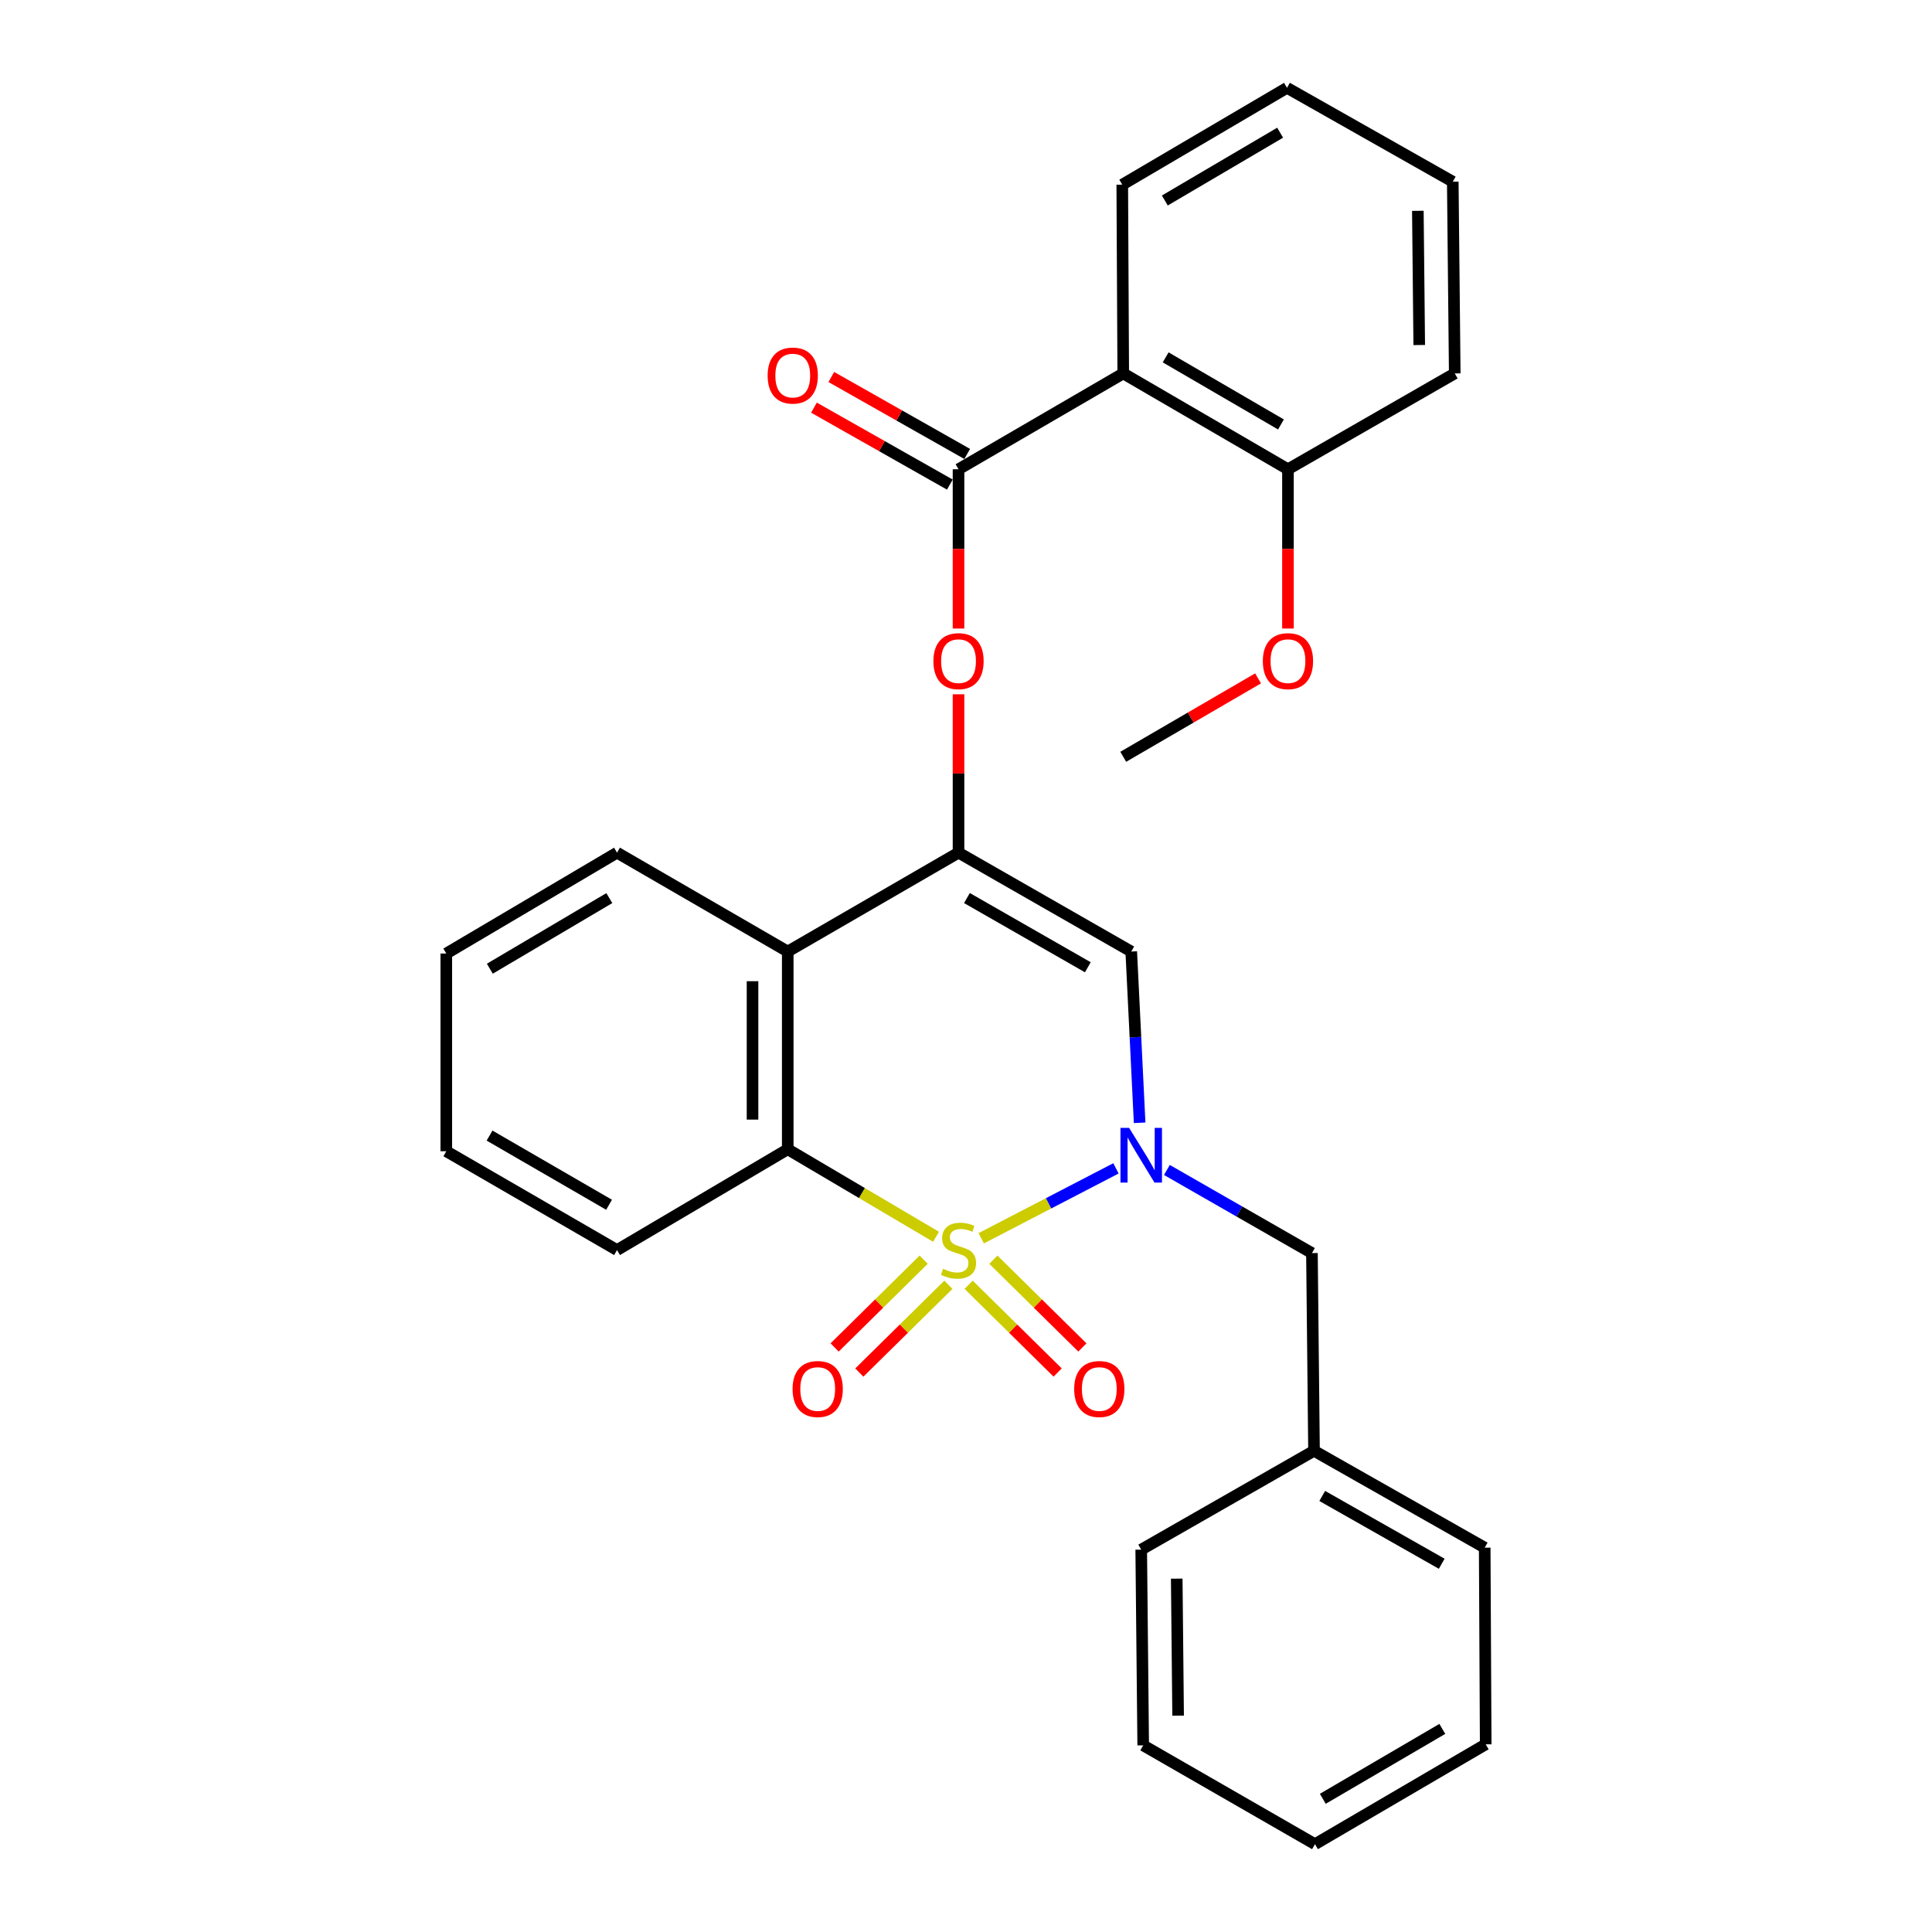 <?xml version='1.0' encoding='iso-8859-1'?>
<svg version='1.1' baseProfile='full'
              xmlns='http://www.w3.org/2000/svg'
                      xmlns:rdkit='http://www.rdkit.org/xml'
                      xmlns:xlink='http://www.w3.org/1999/xlink'
                  xml:space='preserve'
width='1000px' height='1000px' viewBox='0 0 1000 1000'>
<!-- END OF HEADER -->
<rect style='opacity:1.0;fill:#FFFFFF;stroke:none' width='1000' height='1000' x='0' y='0'> </rect>
<path class='bond-0' d='M 507.875,640.935 L 542.748,622.837' style='fill:none;fill-rule:evenodd;stroke:#CCCC00;stroke-width:6px;stroke-linecap:butt;stroke-linejoin:miter;stroke-opacity:1' />
<path class='bond-0' d='M 542.748,622.837 L 577.622,604.739' style='fill:none;fill-rule:evenodd;stroke:#0000FF;stroke-width:6px;stroke-linecap:butt;stroke-linejoin:miter;stroke-opacity:1' />
<path class='bond-2' d='M 484.486,640.155 L 446.111,617.506' style='fill:none;fill-rule:evenodd;stroke:#CCCC00;stroke-width:6px;stroke-linecap:butt;stroke-linejoin:miter;stroke-opacity:1' />
<path class='bond-2' d='M 446.111,617.506 L 407.736,594.856' style='fill:none;fill-rule:evenodd;stroke:#000000;stroke-width:6px;stroke-linecap:butt;stroke-linejoin:miter;stroke-opacity:1' />
<path class='bond-8' d='M 478.096,652.008 L 455.044,674.727' style='fill:none;fill-rule:evenodd;stroke:#CCCC00;stroke-width:6px;stroke-linecap:butt;stroke-linejoin:miter;stroke-opacity:1' />
<path class='bond-8' d='M 455.044,674.727 L 431.992,697.445' style='fill:none;fill-rule:evenodd;stroke:#FF0000;stroke-width:6px;stroke-linecap:butt;stroke-linejoin:miter;stroke-opacity:1' />
<path class='bond-8' d='M 490.891,664.991 L 467.839,687.709' style='fill:none;fill-rule:evenodd;stroke:#CCCC00;stroke-width:6px;stroke-linecap:butt;stroke-linejoin:miter;stroke-opacity:1' />
<path class='bond-8' d='M 467.839,687.709 L 444.787,710.428' style='fill:none;fill-rule:evenodd;stroke:#FF0000;stroke-width:6px;stroke-linecap:butt;stroke-linejoin:miter;stroke-opacity:1' />
<path class='bond-9' d='M 501.371,664.994 L 524.408,687.707' style='fill:none;fill-rule:evenodd;stroke:#CCCC00;stroke-width:6px;stroke-linecap:butt;stroke-linejoin:miter;stroke-opacity:1' />
<path class='bond-9' d='M 524.408,687.707 L 547.445,710.421' style='fill:none;fill-rule:evenodd;stroke:#FF0000;stroke-width:6px;stroke-linecap:butt;stroke-linejoin:miter;stroke-opacity:1' />
<path class='bond-9' d='M 514.168,652.014 L 537.205,674.727' style='fill:none;fill-rule:evenodd;stroke:#CCCC00;stroke-width:6px;stroke-linecap:butt;stroke-linejoin:miter;stroke-opacity:1' />
<path class='bond-9' d='M 537.205,674.727 L 560.242,697.441' style='fill:none;fill-rule:evenodd;stroke:#FF0000;stroke-width:6px;stroke-linecap:butt;stroke-linejoin:miter;stroke-opacity:1' />
<path class='bond-3' d='M 589.872,581.156 L 587.701,536.836' style='fill:none;fill-rule:evenodd;stroke:#0000FF;stroke-width:6px;stroke-linecap:butt;stroke-linejoin:miter;stroke-opacity:1' />
<path class='bond-3' d='M 587.701,536.836 L 585.53,492.516' style='fill:none;fill-rule:evenodd;stroke:#000000;stroke-width:6px;stroke-linecap:butt;stroke-linejoin:miter;stroke-opacity:1' />
<path class='bond-10' d='M 603.981,605.57 L 641.52,627.084' style='fill:none;fill-rule:evenodd;stroke:#0000FF;stroke-width:6px;stroke-linecap:butt;stroke-linejoin:miter;stroke-opacity:1' />
<path class='bond-10' d='M 641.52,627.084 L 679.06,648.599' style='fill:none;fill-rule:evenodd;stroke:#000000;stroke-width:6px;stroke-linecap:butt;stroke-linejoin:miter;stroke-opacity:1' />
<path class='bond-1' d='M 496.132,441.336 L 407.736,492.516' style='fill:none;fill-rule:evenodd;stroke:#000000;stroke-width:6px;stroke-linecap:butt;stroke-linejoin:miter;stroke-opacity:1' />
<path class='bond-7' d='M 496.132,441.336 L 496.132,400.351' style='fill:none;fill-rule:evenodd;stroke:#000000;stroke-width:6px;stroke-linecap:butt;stroke-linejoin:miter;stroke-opacity:1' />
<path class='bond-7' d='M 496.132,400.351 L 496.132,359.366' style='fill:none;fill-rule:evenodd;stroke:#FF0000;stroke-width:6px;stroke-linecap:butt;stroke-linejoin:miter;stroke-opacity:1' />
<path class='bond-29' d='M 496.132,441.336 L 585.53,492.516' style='fill:none;fill-rule:evenodd;stroke:#000000;stroke-width:6px;stroke-linecap:butt;stroke-linejoin:miter;stroke-opacity:1' />
<path class='bond-29' d='M 500.485,464.832 L 563.064,500.658' style='fill:none;fill-rule:evenodd;stroke:#000000;stroke-width:6px;stroke-linecap:butt;stroke-linejoin:miter;stroke-opacity:1' />
<path class='bond-4' d='M 407.736,594.856 L 407.736,492.516' style='fill:none;fill-rule:evenodd;stroke:#000000;stroke-width:6px;stroke-linecap:butt;stroke-linejoin:miter;stroke-opacity:1' />
<path class='bond-4' d='M 389.508,579.505 L 389.508,507.867' style='fill:none;fill-rule:evenodd;stroke:#000000;stroke-width:6px;stroke-linecap:butt;stroke-linejoin:miter;stroke-opacity:1' />
<path class='bond-14' d='M 407.736,594.856 L 319.371,647.029' style='fill:none;fill-rule:evenodd;stroke:#000000;stroke-width:6px;stroke-linecap:butt;stroke-linejoin:miter;stroke-opacity:1' />
<path class='bond-15' d='M 407.736,492.516 L 319.371,441.336' style='fill:none;fill-rule:evenodd;stroke:#000000;stroke-width:6px;stroke-linecap:butt;stroke-linejoin:miter;stroke-opacity:1' />
<path class='bond-5' d='M 496.132,242.894 L 496.132,284.109' style='fill:none;fill-rule:evenodd;stroke:#000000;stroke-width:6px;stroke-linecap:butt;stroke-linejoin:miter;stroke-opacity:1' />
<path class='bond-5' d='M 496.132,284.109 L 496.132,325.325' style='fill:none;fill-rule:evenodd;stroke:#FF0000;stroke-width:6px;stroke-linecap:butt;stroke-linejoin:miter;stroke-opacity:1' />
<path class='bond-6' d='M 496.132,242.894 L 581.388,193.284' style='fill:none;fill-rule:evenodd;stroke:#000000;stroke-width:6px;stroke-linecap:butt;stroke-linejoin:miter;stroke-opacity:1' />
<path class='bond-11' d='M 500.623,234.963 L 465.453,215.048' style='fill:none;fill-rule:evenodd;stroke:#000000;stroke-width:6px;stroke-linecap:butt;stroke-linejoin:miter;stroke-opacity:1' />
<path class='bond-11' d='M 465.453,215.048 L 430.284,195.133' style='fill:none;fill-rule:evenodd;stroke:#FF0000;stroke-width:6px;stroke-linecap:butt;stroke-linejoin:miter;stroke-opacity:1' />
<path class='bond-11' d='M 491.641,250.825 L 456.472,230.91' style='fill:none;fill-rule:evenodd;stroke:#000000;stroke-width:6px;stroke-linecap:butt;stroke-linejoin:miter;stroke-opacity:1' />
<path class='bond-11' d='M 456.472,230.91 L 421.303,210.995' style='fill:none;fill-rule:evenodd;stroke:#FF0000;stroke-width:6px;stroke-linecap:butt;stroke-linejoin:miter;stroke-opacity:1' />
<path class='bond-12' d='M 581.388,193.284 L 666.644,242.894' style='fill:none;fill-rule:evenodd;stroke:#000000;stroke-width:6px;stroke-linecap:butt;stroke-linejoin:miter;stroke-opacity:1' />
<path class='bond-12' d='M 603.344,184.97 L 663.024,219.698' style='fill:none;fill-rule:evenodd;stroke:#000000;stroke-width:6px;stroke-linecap:butt;stroke-linejoin:miter;stroke-opacity:1' />
<path class='bond-16' d='M 581.388,193.284 L 580.882,95.582' style='fill:none;fill-rule:evenodd;stroke:#000000;stroke-width:6px;stroke-linecap:butt;stroke-linejoin:miter;stroke-opacity:1' />
<path class='bond-13' d='M 679.06,648.599 L 680.133,750.929' style='fill:none;fill-rule:evenodd;stroke:#000000;stroke-width:6px;stroke-linecap:butt;stroke-linejoin:miter;stroke-opacity:1' />
<path class='bond-17' d='M 666.644,242.894 L 666.644,284.109' style='fill:none;fill-rule:evenodd;stroke:#000000;stroke-width:6px;stroke-linecap:butt;stroke-linejoin:miter;stroke-opacity:1' />
<path class='bond-17' d='M 666.644,284.109 L 666.644,325.325' style='fill:none;fill-rule:evenodd;stroke:#FF0000;stroke-width:6px;stroke-linecap:butt;stroke-linejoin:miter;stroke-opacity:1' />
<path class='bond-18' d='M 666.644,242.894 L 752.974,193.284' style='fill:none;fill-rule:evenodd;stroke:#000000;stroke-width:6px;stroke-linecap:butt;stroke-linejoin:miter;stroke-opacity:1' />
<path class='bond-19' d='M 680.133,750.929 L 768.478,801.066' style='fill:none;fill-rule:evenodd;stroke:#000000;stroke-width:6px;stroke-linecap:butt;stroke-linejoin:miter;stroke-opacity:1' />
<path class='bond-19' d='M 684.388,774.302 L 746.23,809.398' style='fill:none;fill-rule:evenodd;stroke:#000000;stroke-width:6px;stroke-linecap:butt;stroke-linejoin:miter;stroke-opacity:1' />
<path class='bond-20' d='M 680.133,750.929 L 590.694,802.089' style='fill:none;fill-rule:evenodd;stroke:#000000;stroke-width:6px;stroke-linecap:butt;stroke-linejoin:miter;stroke-opacity:1' />
<path class='bond-24' d='M 319.371,647.029 L 231.005,595.879' style='fill:none;fill-rule:evenodd;stroke:#000000;stroke-width:6px;stroke-linecap:butt;stroke-linejoin:miter;stroke-opacity:1' />
<path class='bond-24' d='M 315.248,623.581 L 253.392,587.776' style='fill:none;fill-rule:evenodd;stroke:#000000;stroke-width:6px;stroke-linecap:butt;stroke-linejoin:miter;stroke-opacity:1' />
<path class='bond-30' d='M 319.371,441.336 L 231.005,493.539' style='fill:none;fill-rule:evenodd;stroke:#000000;stroke-width:6px;stroke-linecap:butt;stroke-linejoin:miter;stroke-opacity:1' />
<path class='bond-30' d='M 315.387,464.861 L 253.532,501.403' style='fill:none;fill-rule:evenodd;stroke:#000000;stroke-width:6px;stroke-linecap:butt;stroke-linejoin:miter;stroke-opacity:1' />
<path class='bond-22' d='M 580.882,95.582 L 666.148,45.455' style='fill:none;fill-rule:evenodd;stroke:#000000;stroke-width:6px;stroke-linecap:butt;stroke-linejoin:miter;stroke-opacity:1' />
<path class='bond-22' d='M 602.91,103.776 L 662.596,68.687' style='fill:none;fill-rule:evenodd;stroke:#000000;stroke-width:6px;stroke-linecap:butt;stroke-linejoin:miter;stroke-opacity:1' />
<path class='bond-21' d='M 651.179,351.121 L 616.283,371.418' style='fill:none;fill-rule:evenodd;stroke:#FF0000;stroke-width:6px;stroke-linecap:butt;stroke-linejoin:miter;stroke-opacity:1' />
<path class='bond-21' d='M 616.283,371.418 L 581.388,391.716' style='fill:none;fill-rule:evenodd;stroke:#000000;stroke-width:6px;stroke-linecap:butt;stroke-linejoin:miter;stroke-opacity:1' />
<path class='bond-32' d='M 752.974,193.284 L 751.951,94.042' style='fill:none;fill-rule:evenodd;stroke:#000000;stroke-width:6px;stroke-linecap:butt;stroke-linejoin:miter;stroke-opacity:1' />
<path class='bond-32' d='M 734.594,178.585 L 733.878,109.116' style='fill:none;fill-rule:evenodd;stroke:#000000;stroke-width:6px;stroke-linecap:butt;stroke-linejoin:miter;stroke-opacity:1' />
<path class='bond-26' d='M 768.478,801.066 L 768.995,902.859' style='fill:none;fill-rule:evenodd;stroke:#000000;stroke-width:6px;stroke-linecap:butt;stroke-linejoin:miter;stroke-opacity:1' />
<path class='bond-27' d='M 590.694,802.089 L 591.717,903.396' style='fill:none;fill-rule:evenodd;stroke:#000000;stroke-width:6px;stroke-linecap:butt;stroke-linejoin:miter;stroke-opacity:1' />
<path class='bond-27' d='M 609.075,817.101 L 609.791,888.016' style='fill:none;fill-rule:evenodd;stroke:#000000;stroke-width:6px;stroke-linecap:butt;stroke-linejoin:miter;stroke-opacity:1' />
<path class='bond-25' d='M 666.148,45.455 L 751.951,94.042' style='fill:none;fill-rule:evenodd;stroke:#000000;stroke-width:6px;stroke-linecap:butt;stroke-linejoin:miter;stroke-opacity:1' />
<path class='bond-23' d='M 231.005,493.539 L 231.005,595.879' style='fill:none;fill-rule:evenodd;stroke:#000000;stroke-width:6px;stroke-linecap:butt;stroke-linejoin:miter;stroke-opacity:1' />
<path class='bond-31' d='M 768.995,902.859 L 680.629,954.545' style='fill:none;fill-rule:evenodd;stroke:#000000;stroke-width:6px;stroke-linecap:butt;stroke-linejoin:miter;stroke-opacity:1' />
<path class='bond-31' d='M 746.537,894.878 L 684.681,931.058' style='fill:none;fill-rule:evenodd;stroke:#000000;stroke-width:6px;stroke-linecap:butt;stroke-linejoin:miter;stroke-opacity:1' />
<path class='bond-28' d='M 591.717,903.396 L 680.629,954.545' style='fill:none;fill-rule:evenodd;stroke:#000000;stroke-width:6px;stroke-linecap:butt;stroke-linejoin:miter;stroke-opacity:1' />
<path  class='atom-0' d='M 488.132 656.749
Q 488.452 656.869, 489.772 657.429
Q 491.092 657.989, 492.532 658.349
Q 494.012 658.669, 495.452 658.669
Q 498.132 658.669, 499.692 657.389
Q 501.252 656.069, 501.252 653.789
Q 501.252 652.229, 500.452 651.269
Q 499.692 650.309, 498.492 649.789
Q 497.292 649.269, 495.292 648.669
Q 492.772 647.909, 491.252 647.189
Q 489.772 646.469, 488.692 644.949
Q 487.652 643.429, 487.652 640.869
Q 487.652 637.309, 490.052 635.109
Q 492.492 632.909, 497.292 632.909
Q 500.572 632.909, 504.292 634.469
L 503.372 637.549
Q 499.972 636.149, 497.412 636.149
Q 494.652 636.149, 493.132 637.309
Q 491.612 638.429, 491.652 640.389
Q 491.652 641.909, 492.412 642.829
Q 493.212 643.749, 494.332 644.269
Q 495.492 644.789, 497.412 645.389
Q 499.972 646.189, 501.492 646.989
Q 503.012 647.789, 504.092 649.429
Q 505.212 651.029, 505.212 653.789
Q 505.212 657.709, 502.572 659.829
Q 499.972 661.909, 495.612 661.909
Q 493.092 661.909, 491.172 661.349
Q 489.292 660.829, 487.052 659.909
L 488.132 656.749
' fill='#CCCC00'/>
<path  class='atom-1' d='M 584.434 583.795
L 593.714 598.795
Q 594.634 600.275, 596.114 602.955
Q 597.594 605.635, 597.674 605.795
L 597.674 583.795
L 601.434 583.795
L 601.434 612.115
L 597.554 612.115
L 587.594 595.715
Q 586.434 593.795, 585.194 591.595
Q 583.994 589.395, 583.634 588.715
L 583.634 612.115
L 579.954 612.115
L 579.954 583.795
L 584.434 583.795
' fill='#0000FF'/>
<path  class='atom-8' d='M 483.132 342.205
Q 483.132 335.405, 486.492 331.605
Q 489.852 327.805, 496.132 327.805
Q 502.412 327.805, 505.772 331.605
Q 509.132 335.405, 509.132 342.205
Q 509.132 349.085, 505.732 353.005
Q 502.332 356.885, 496.132 356.885
Q 489.892 356.885, 486.492 353.005
Q 483.132 349.125, 483.132 342.205
M 496.132 353.685
Q 500.452 353.685, 502.772 350.805
Q 505.132 347.885, 505.132 342.205
Q 505.132 336.645, 502.772 333.845
Q 500.452 331.005, 496.132 331.005
Q 491.812 331.005, 489.452 333.805
Q 487.132 336.605, 487.132 342.205
Q 487.132 347.925, 489.452 350.805
Q 491.812 353.685, 496.132 353.685
' fill='#FF0000'/>
<path  class='atom-9' d='M 410.24 718.948
Q 410.24 712.148, 413.6 708.348
Q 416.96 704.548, 423.24 704.548
Q 429.52 704.548, 432.88 708.348
Q 436.24 712.148, 436.24 718.948
Q 436.24 725.828, 432.84 729.748
Q 429.44 733.628, 423.24 733.628
Q 417 733.628, 413.6 729.748
Q 410.24 725.868, 410.24 718.948
M 423.24 730.428
Q 427.56 730.428, 429.88 727.548
Q 432.24 724.628, 432.24 718.948
Q 432.24 713.388, 429.88 710.588
Q 427.56 707.748, 423.24 707.748
Q 418.92 707.748, 416.56 710.548
Q 414.24 713.348, 414.24 718.948
Q 414.24 724.668, 416.56 727.548
Q 418.92 730.428, 423.24 730.428
' fill='#FF0000'/>
<path  class='atom-10' d='M 555.993 718.948
Q 555.993 712.148, 559.353 708.348
Q 562.713 704.548, 568.993 704.548
Q 575.273 704.548, 578.633 708.348
Q 581.993 712.148, 581.993 718.948
Q 581.993 725.828, 578.593 729.748
Q 575.193 733.628, 568.993 733.628
Q 562.753 733.628, 559.353 729.748
Q 555.993 725.868, 555.993 718.948
M 568.993 730.428
Q 573.313 730.428, 575.633 727.548
Q 577.993 724.628, 577.993 718.948
Q 577.993 713.388, 575.633 710.588
Q 573.313 707.748, 568.993 707.748
Q 564.673 707.748, 562.313 710.548
Q 559.993 713.348, 559.993 718.948
Q 559.993 724.668, 562.313 727.548
Q 564.673 730.428, 568.993 730.428
' fill='#FF0000'/>
<path  class='atom-12' d='M 397.328 194.386
Q 397.328 187.586, 400.688 183.786
Q 404.048 179.986, 410.328 179.986
Q 416.608 179.986, 419.968 183.786
Q 423.328 187.586, 423.328 194.386
Q 423.328 201.266, 419.928 205.186
Q 416.528 209.066, 410.328 209.066
Q 404.088 209.066, 400.688 205.186
Q 397.328 201.306, 397.328 194.386
M 410.328 205.866
Q 414.648 205.866, 416.968 202.986
Q 419.328 200.066, 419.328 194.386
Q 419.328 188.826, 416.968 186.026
Q 414.648 183.186, 410.328 183.186
Q 406.008 183.186, 403.648 185.986
Q 401.328 188.786, 401.328 194.386
Q 401.328 200.106, 403.648 202.986
Q 406.008 205.866, 410.328 205.866
' fill='#FF0000'/>
<path  class='atom-18' d='M 653.644 342.205
Q 653.644 335.405, 657.004 331.605
Q 660.364 327.805, 666.644 327.805
Q 672.924 327.805, 676.284 331.605
Q 679.644 335.405, 679.644 342.205
Q 679.644 349.085, 676.244 353.005
Q 672.844 356.885, 666.644 356.885
Q 660.404 356.885, 657.004 353.005
Q 653.644 349.125, 653.644 342.205
M 666.644 353.685
Q 670.964 353.685, 673.284 350.805
Q 675.644 347.885, 675.644 342.205
Q 675.644 336.645, 673.284 333.845
Q 670.964 331.005, 666.644 331.005
Q 662.324 331.005, 659.964 333.805
Q 657.644 336.605, 657.644 342.205
Q 657.644 347.925, 659.964 350.805
Q 662.324 353.685, 666.644 353.685
' fill='#FF0000'/>
</svg>
